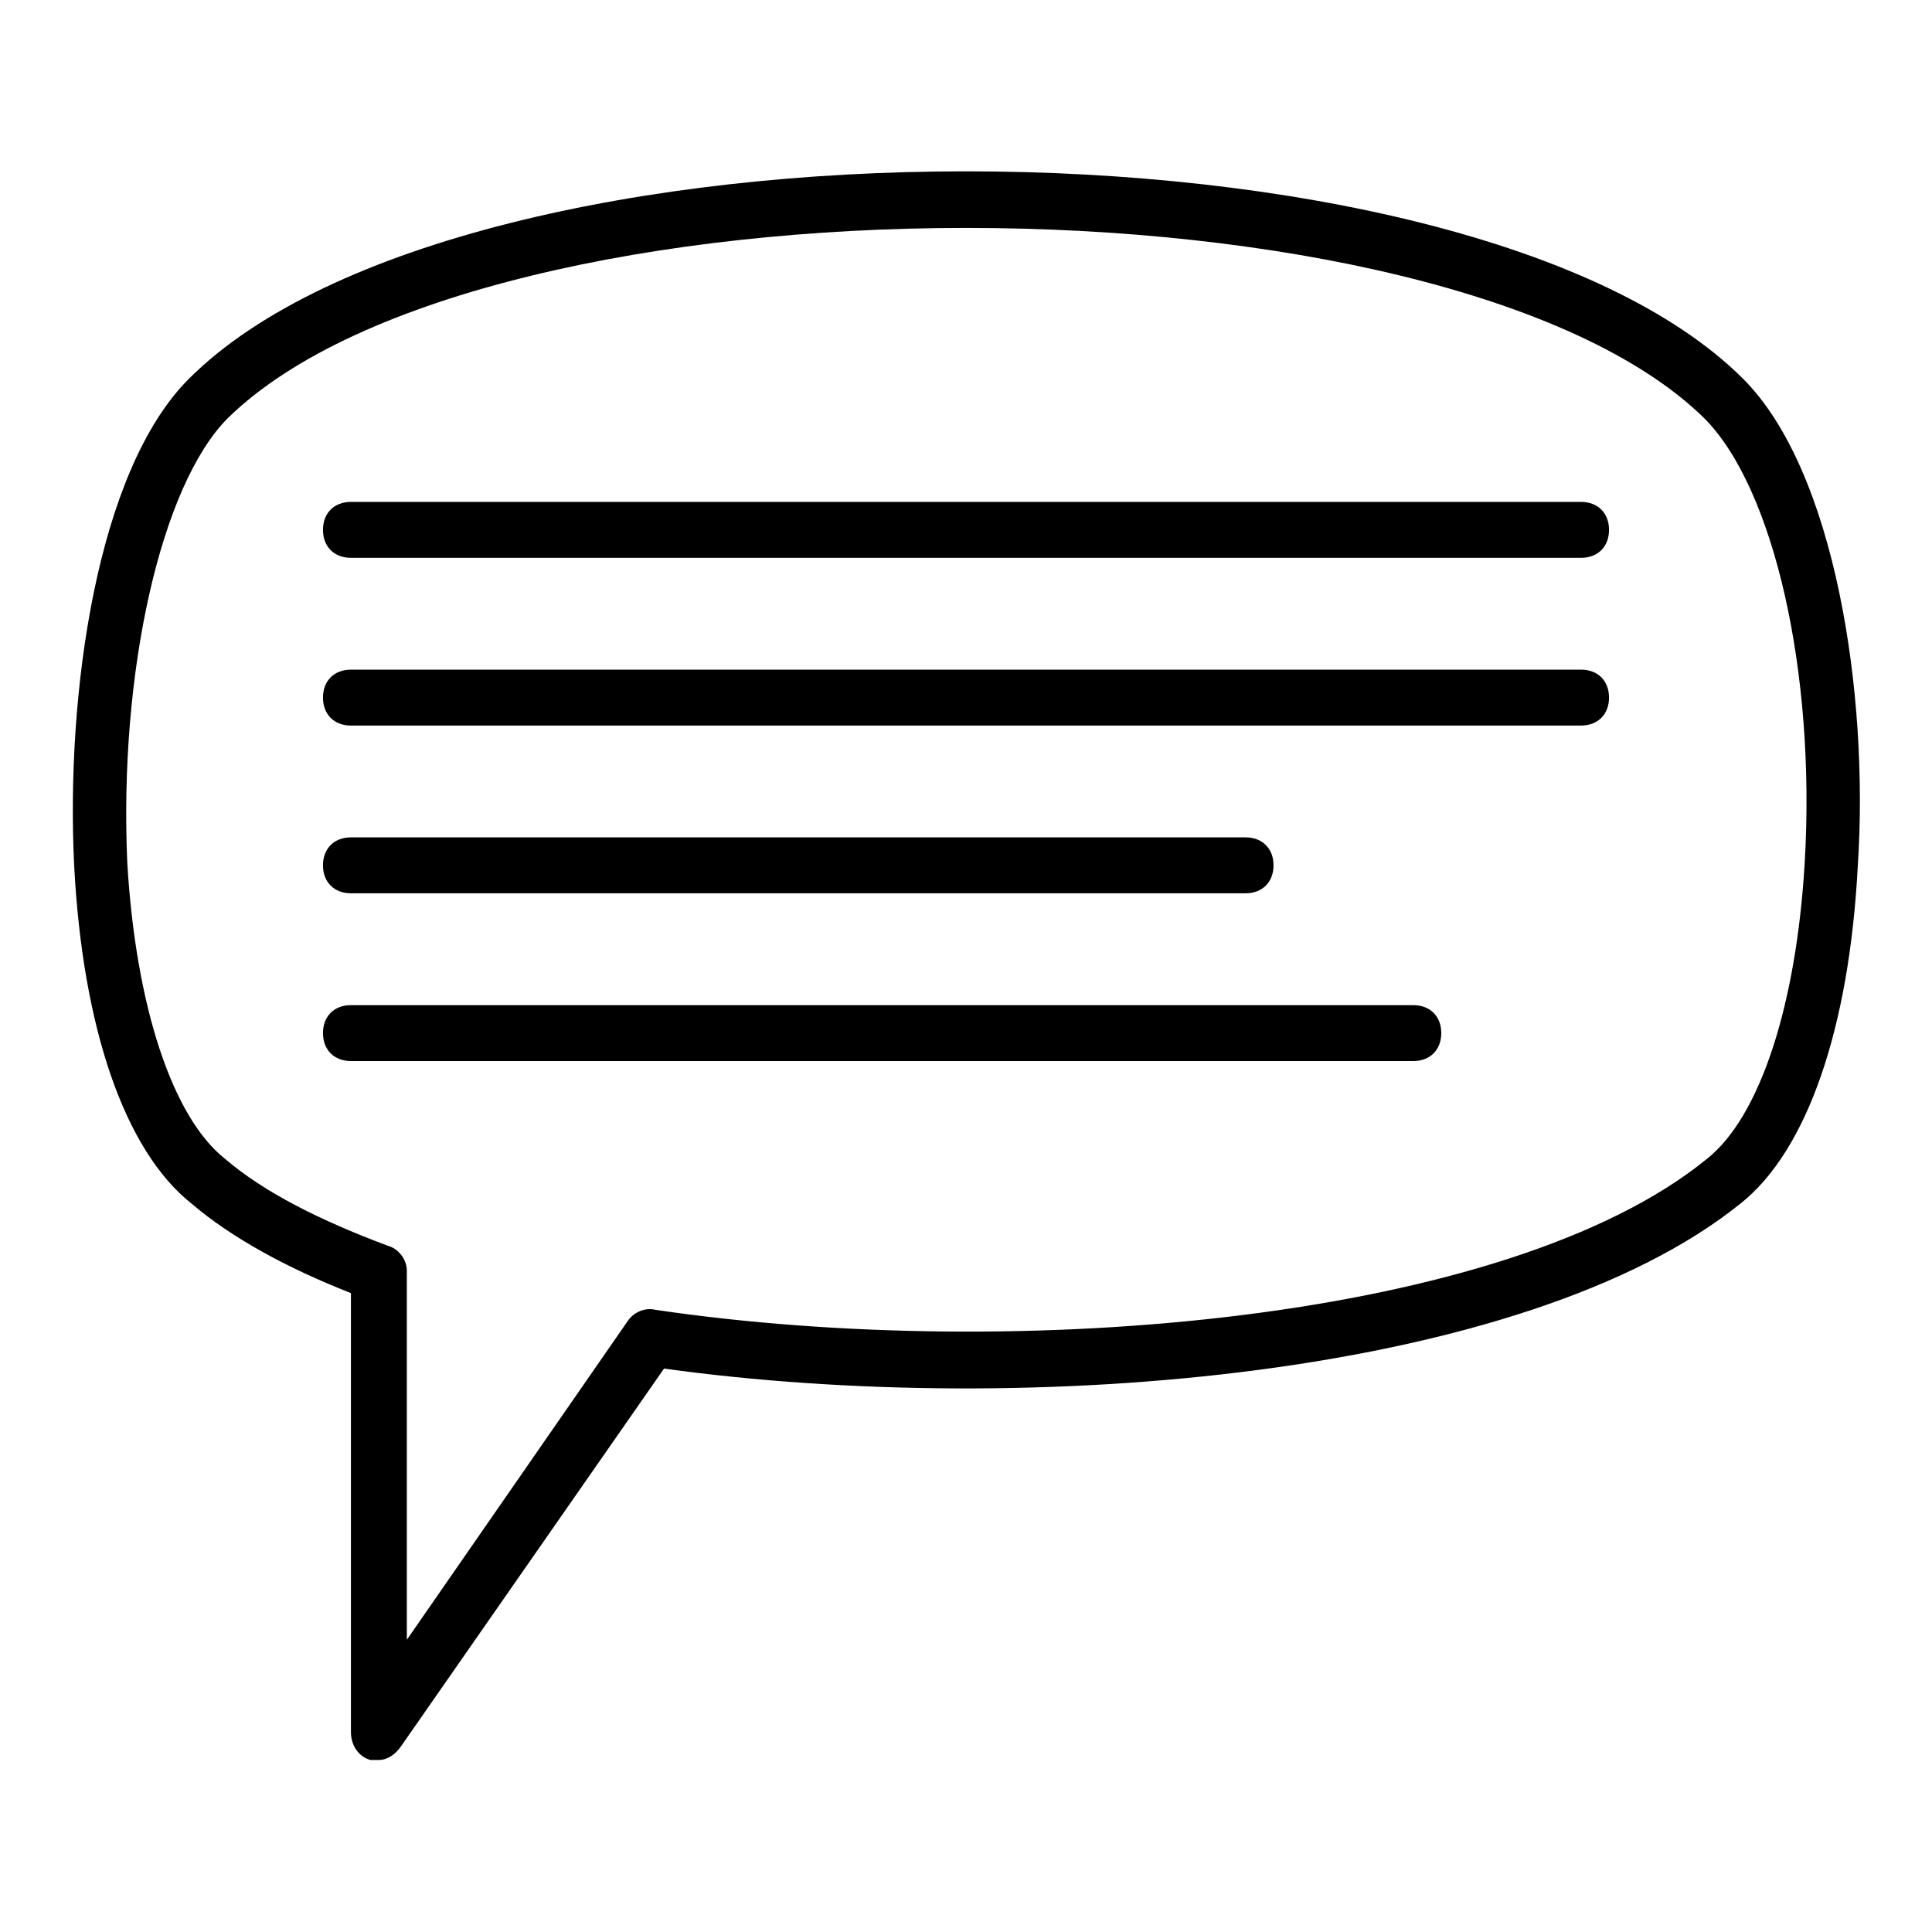 <?xml version="1.0" encoding="UTF-8"?>
<!-- The Best Svg Icon site in the world: iconSvg.co, Visit us! https://iconsvg.co -->
<svg fill="#000000" width="800px" height="800px" version="1.1" viewBox="144 144 512 512" xmlns="http://www.w3.org/2000/svg">
 <g>
  <path d="m244.41 610.41h-2.223c-2.965-0.742-5.188-3.703-5.188-7.41v-116.32c-17.039-6.668-31.859-14.816-42.23-23.707-17.781-14.078-28.895-46.676-31.117-89.648-2.223-45.195 5.926-104.46 30.375-128.91 73.348-73.348 338.59-73.348 411.94 0 24.449 24.449 33.34 83.723 30.375 128.91-2.223 42.973-13.336 75.57-31.117 89.648-57.051 45.938-188.93 57.051-285.25 43.711l-69.645 100.02c-1.477 2.223-3.699 3.707-5.922 3.707zm155.59-406.01c-80.758 0-161.52 17.039-195.6 50.383-17.781 17.781-28.895 67.422-26.672 117.8 2.223 37.785 11.855 67.422 25.93 78.535 10.371 8.891 25.191 16.301 42.973 22.969 2.965 0.742 5.188 3.703 5.188 6.668v97.797l58.531-84.461c1.48-2.223 4.445-3.703 7.41-2.965 95.574 14.078 225.97 2.965 278.58-40.008 14.078-11.113 23.707-40.75 25.93-78.535 2.965-50.383-8.148-99.281-26.672-117.8-34.082-33.344-114.84-50.383-195.6-50.383z"/>
  <path d="m563 291.83h-326c-4.445 0-7.41-2.965-7.41-7.41 0-4.445 2.965-7.41 7.41-7.41h326c4.445 0 7.41 2.965 7.41 7.41 0 4.445-2.965 7.41-7.41 7.41z"/>
  <path d="m563 336.28h-326c-4.445 0-7.41-2.965-7.41-7.41 0-4.445 2.965-7.41 7.41-7.41h326c4.445 0 7.41 2.965 7.41 7.41 0 4.445-2.965 7.41-7.41 7.41z"/>
  <path d="m474.09 380.73h-237.09c-4.445 0-7.41-2.965-7.41-7.41 0-4.445 2.965-7.41 7.41-7.41h237.09c4.445 0 7.41 2.965 7.41 7.41 0 4.449-2.961 7.41-7.406 7.41z"/>
  <path d="m518.54 425.19h-281.54c-4.445 0-7.41-2.965-7.41-7.41 0-4.445 2.965-7.41 7.41-7.41h281.54c4.445 0 7.41 2.965 7.41 7.41 0 4.449-2.961 7.41-7.406 7.41z"/>
 </g>
</svg>